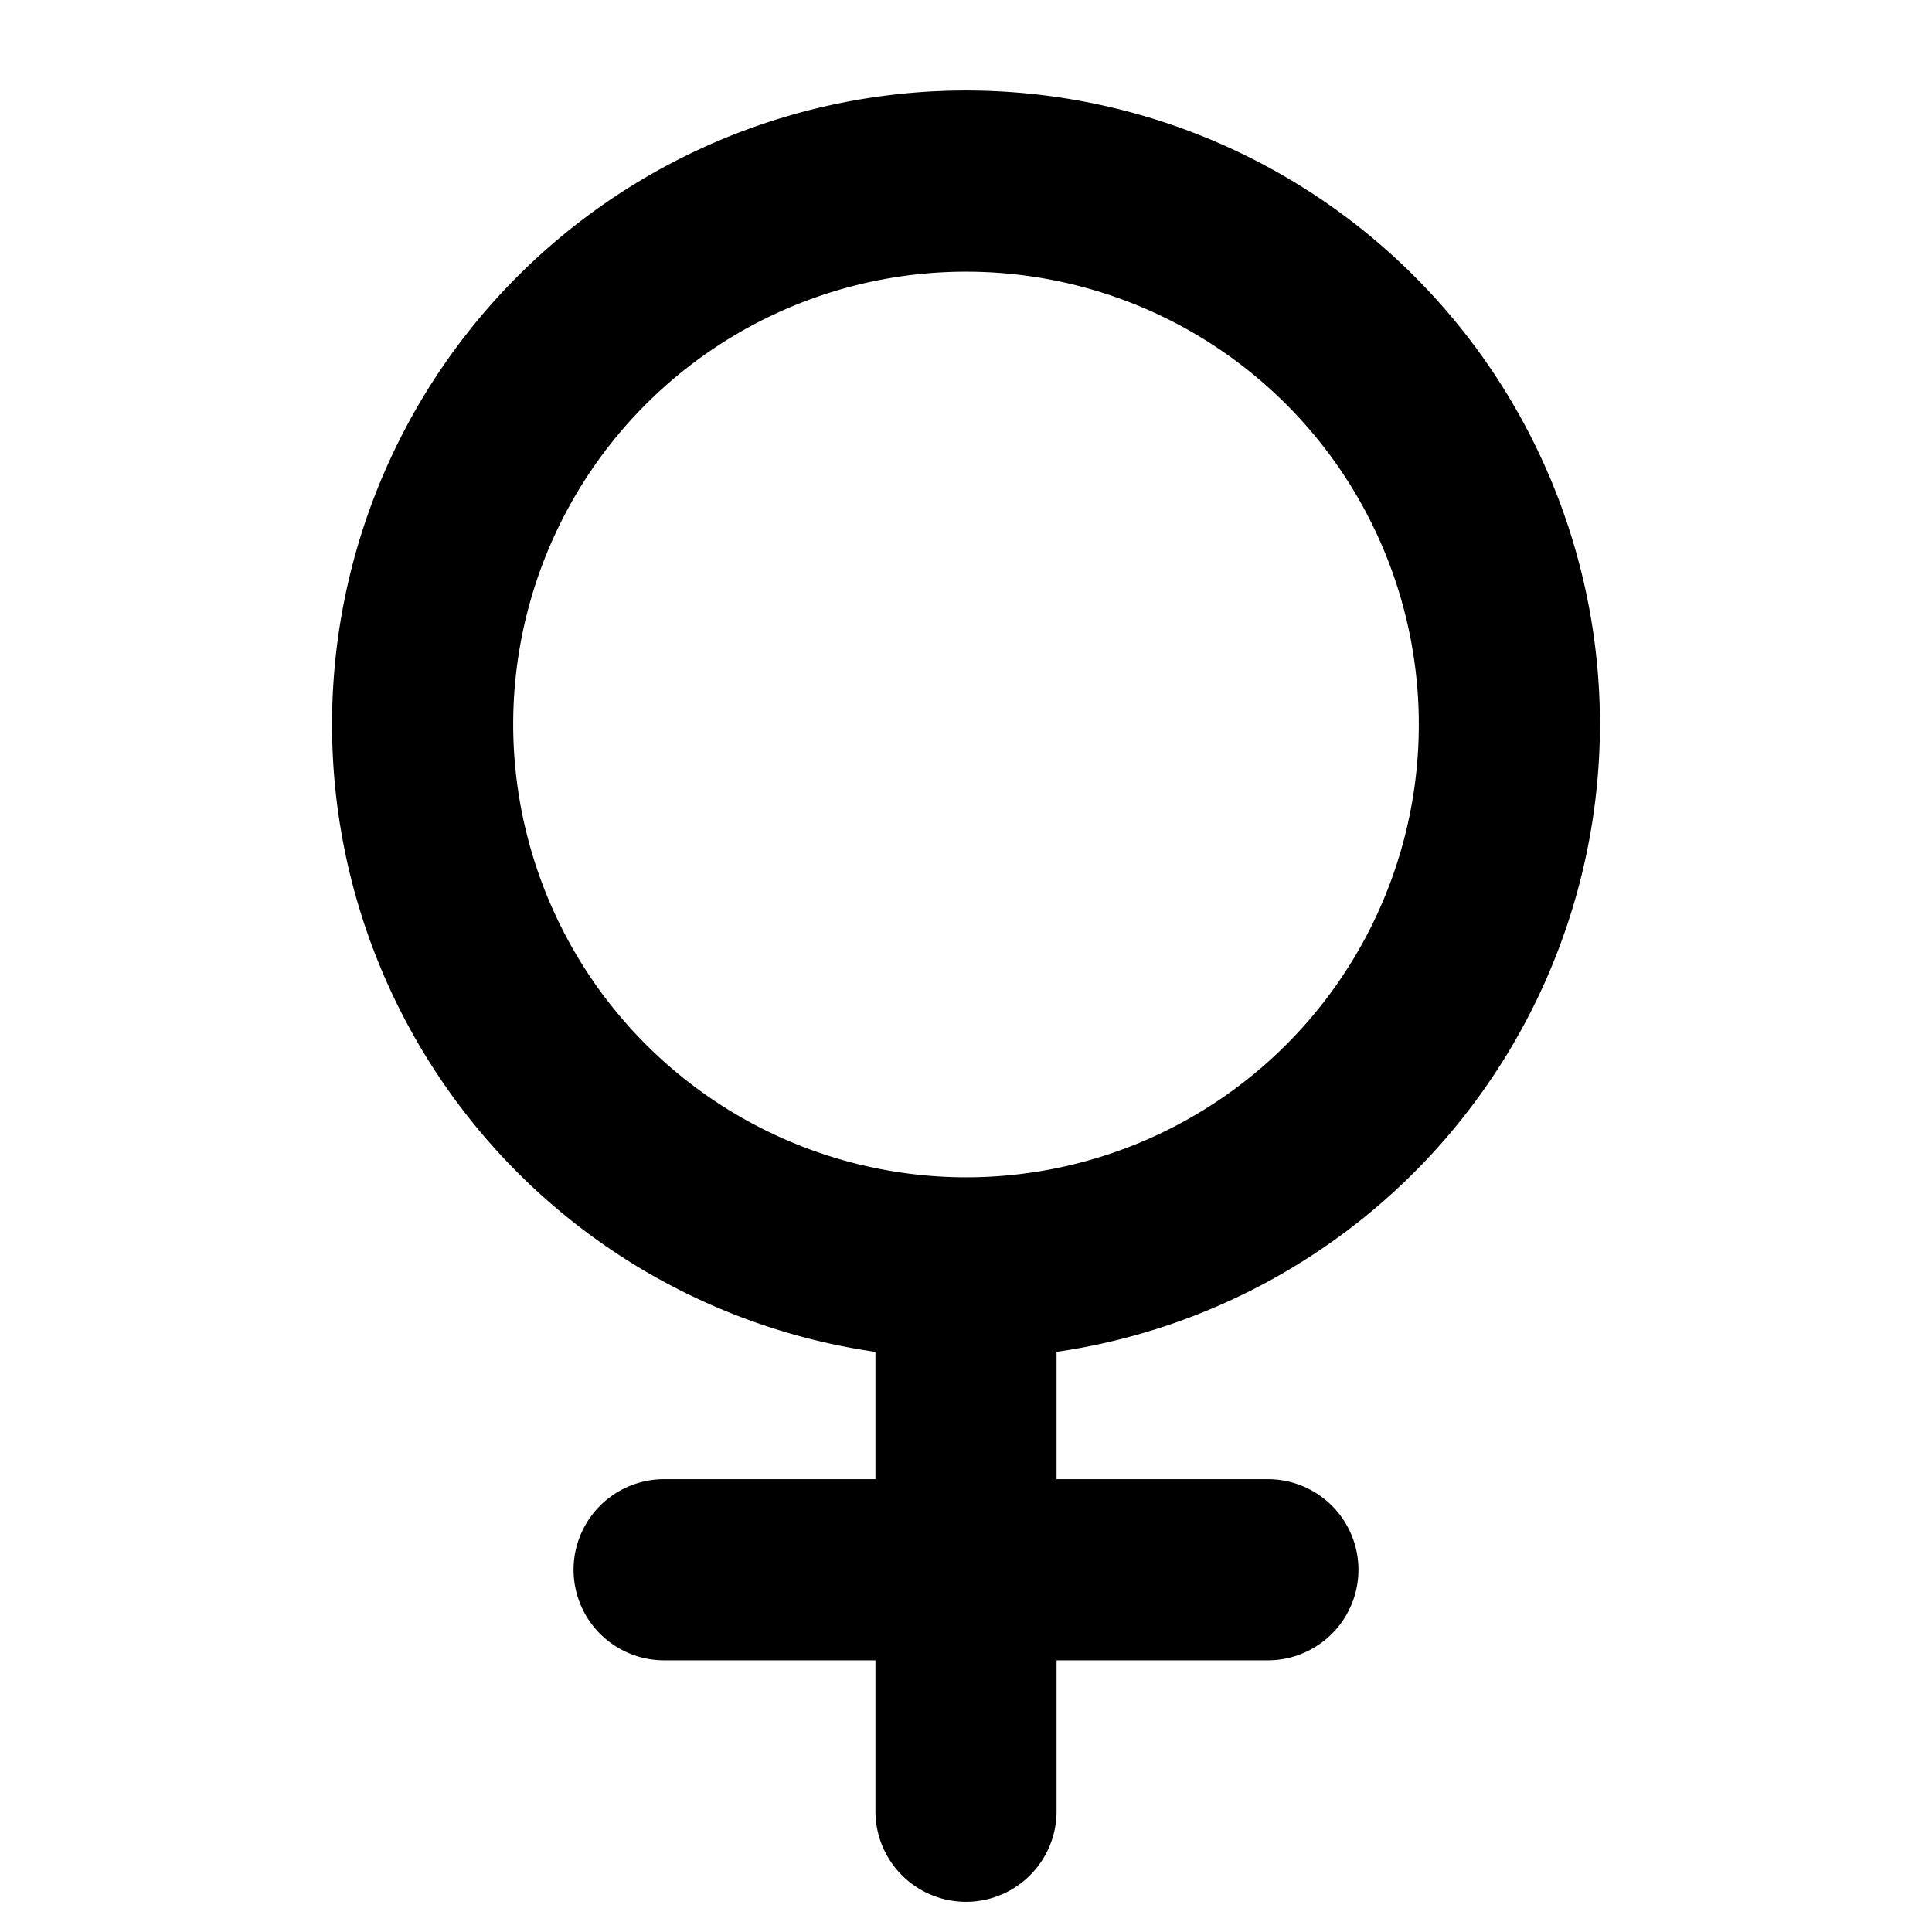 <?xml version="1.0" encoding="utf-8"?>
<svg fill="#000000" width="800px" height="800px" viewBox="0 0 256 256" id="Flat" xmlns="http://www.w3.org/2000/svg">
  <path d="M212,96a84,84,0,1,0-96,83.129V196H88a12,12,0,0,0,0,24h28v20a12,12,0,0,0,24,0V220h28a12,12,0,0,0,0-24H140V179.129A84.119,84.119,0,0,0,212,96ZM68,96a60,60,0,1,1,60,60A60.068,60.068,0,0,1,68,96Z"/>
</svg>